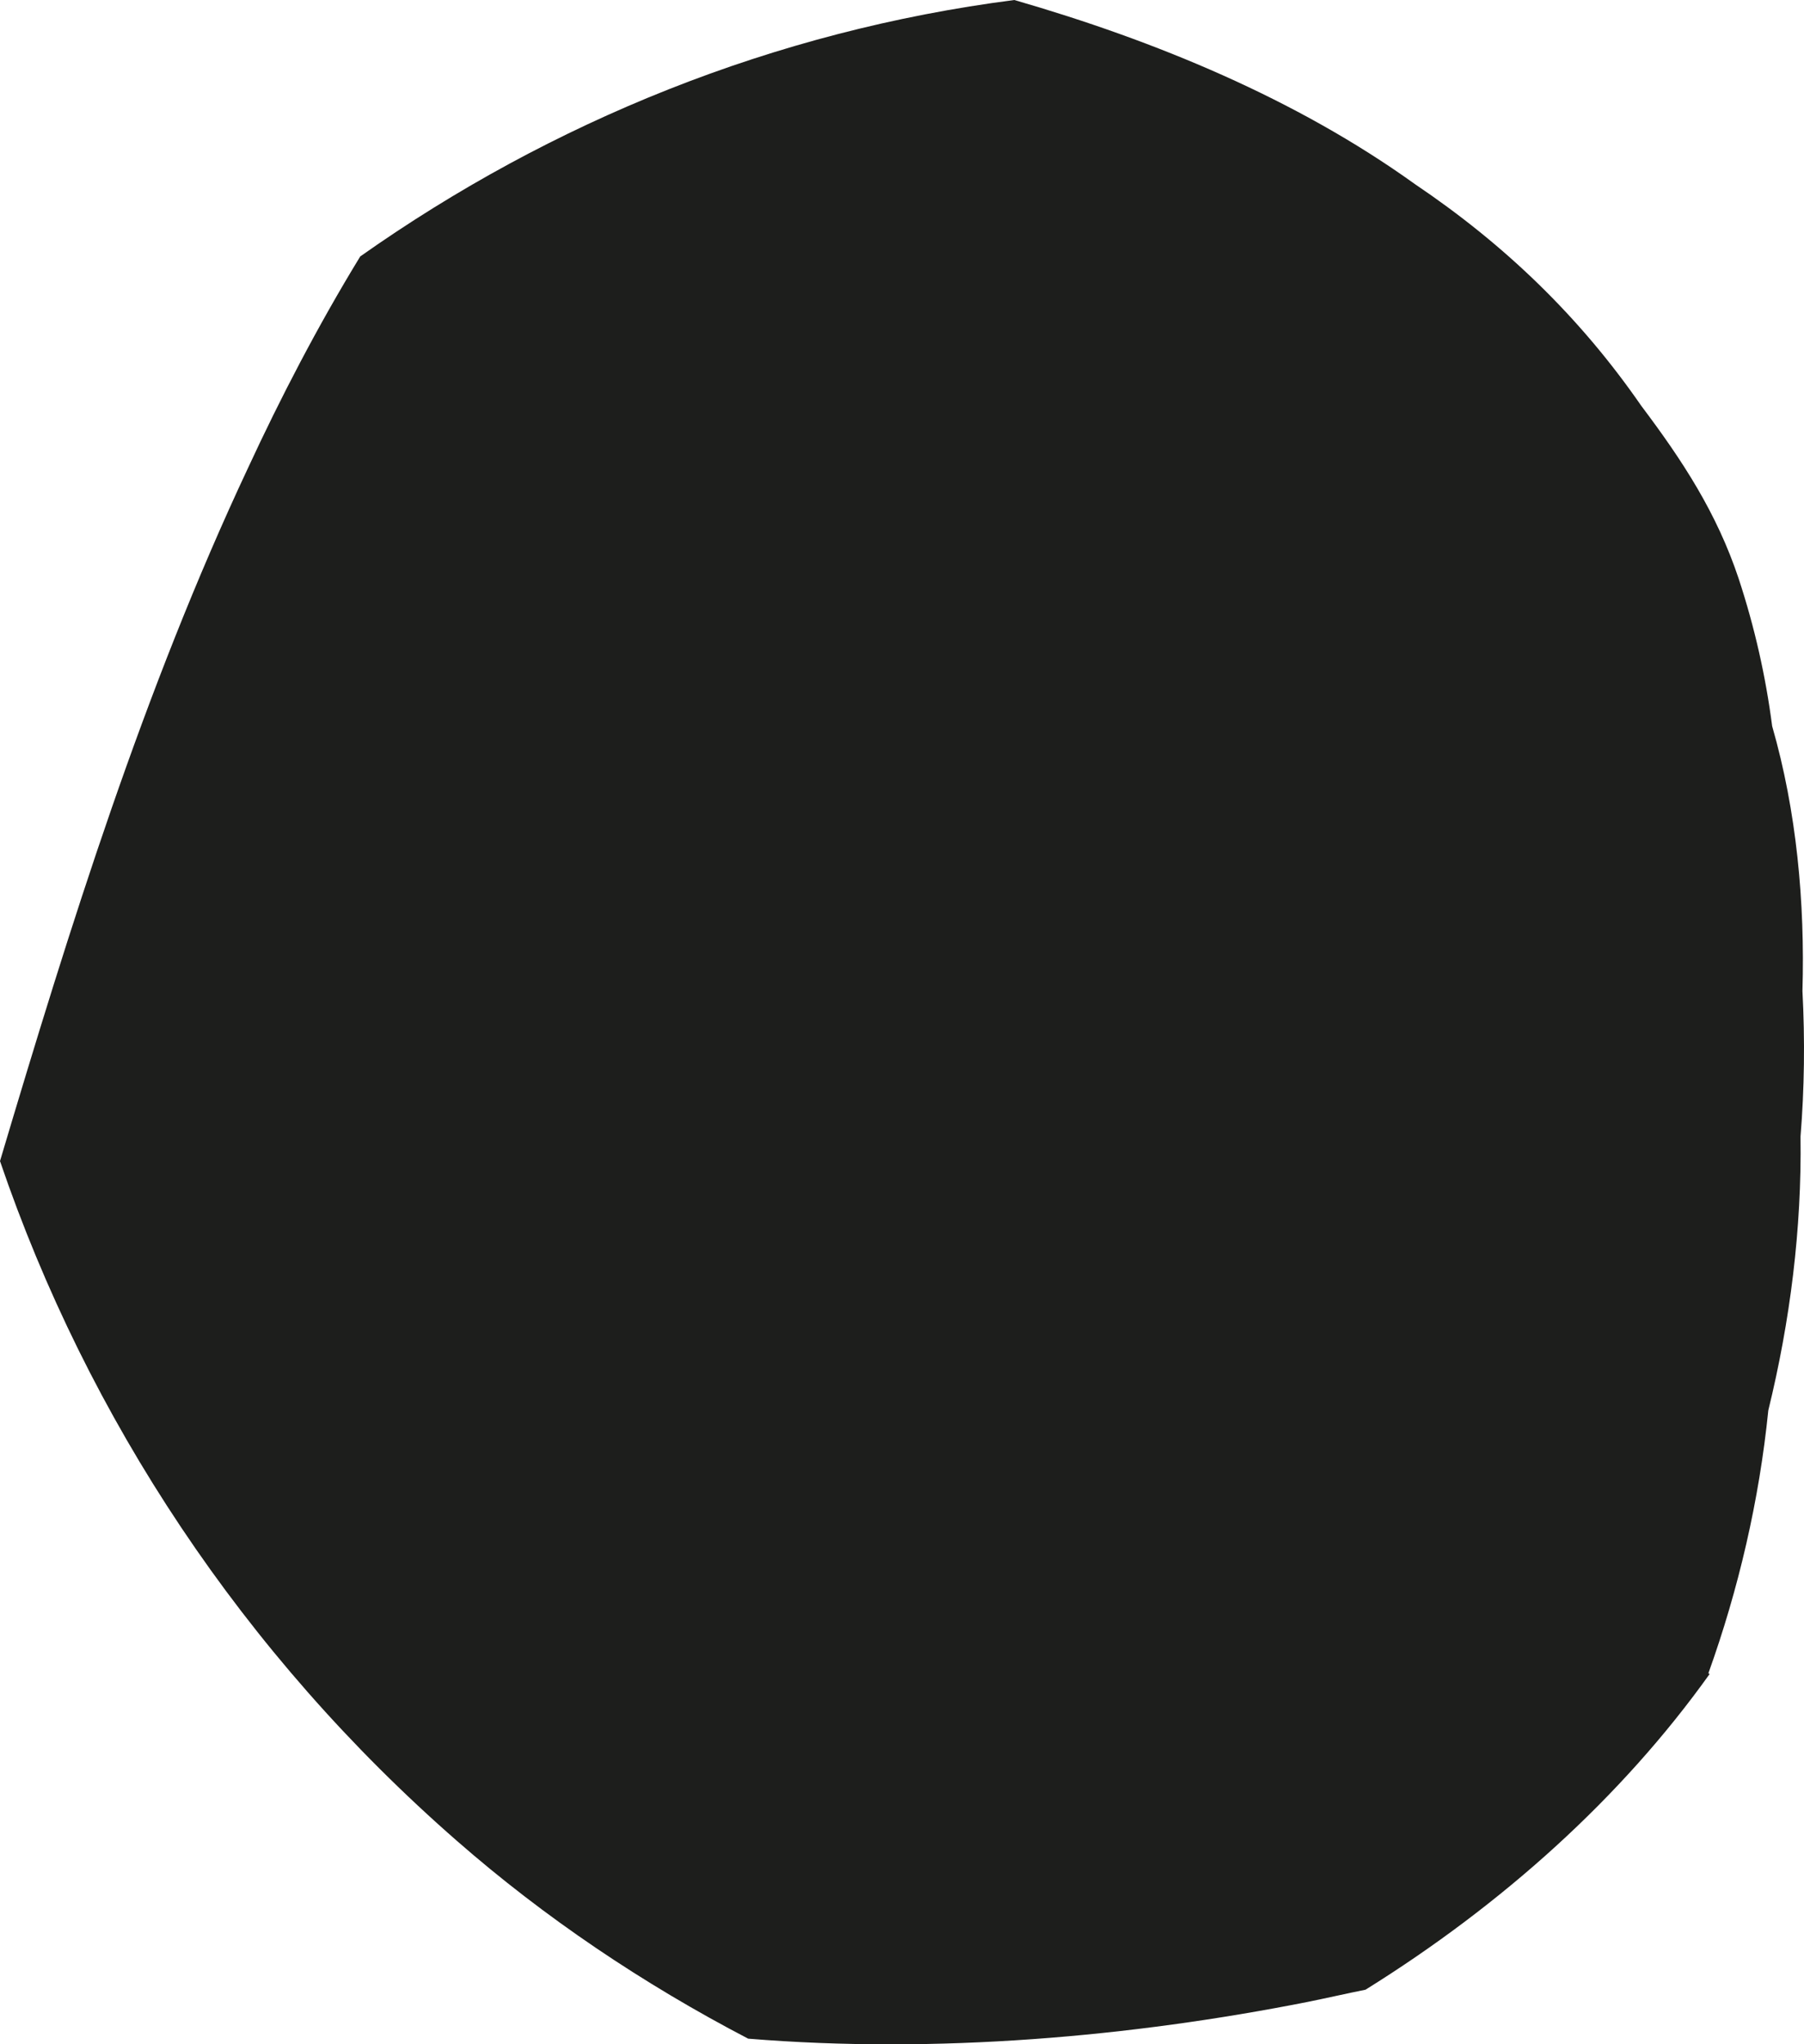 <svg id="Layer_2" data-name="Layer 2" xmlns="http://www.w3.org/2000/svg" viewBox="0 0 279.94 317.28">
  <defs>
    <style>
      .cls-1 {
        fill: #1d1e1c;
        stroke-width: 0px;
      }
    </style>
  </defs>
  <g id="Camada_1" data-name="Camada 1">
    <path class="cls-1" d="M265.1,259.7c4.7-13.1,7.9-26.9,9.3-40.8,3.4-13.9,5.2-28.2,5-42.5.6-7.4.7-15,.3-22.6.4-13.7-.9-27.9-4.7-41.1-1-7.7-2.7-15.3-5.2-22.9-3.4-10.2-8.7-18.3-15.1-26.8-9.6-13.9-21.3-25.1-35.1-34.4-18.5-13.3-40.4-22.3-62.2-28.6-37.3,4.8-71.9,18.9-101.5,39.8-6.6,10.8-12.4,22-17.4,32.8C22.3,107.1,10.9,143.6,0,180.2c13.6,39.9,37.7,76.5,70.9,105.5,13.6,11.9,28.9,22.2,45.2,30.7,29.3,2.4,59.5-.3,86.8-5.7,3-.6,6-1.3,9-1.9,21.2-13.2,39.7-29.8,53.4-49l-.2-.1Z"></path>
  </g>
</svg>